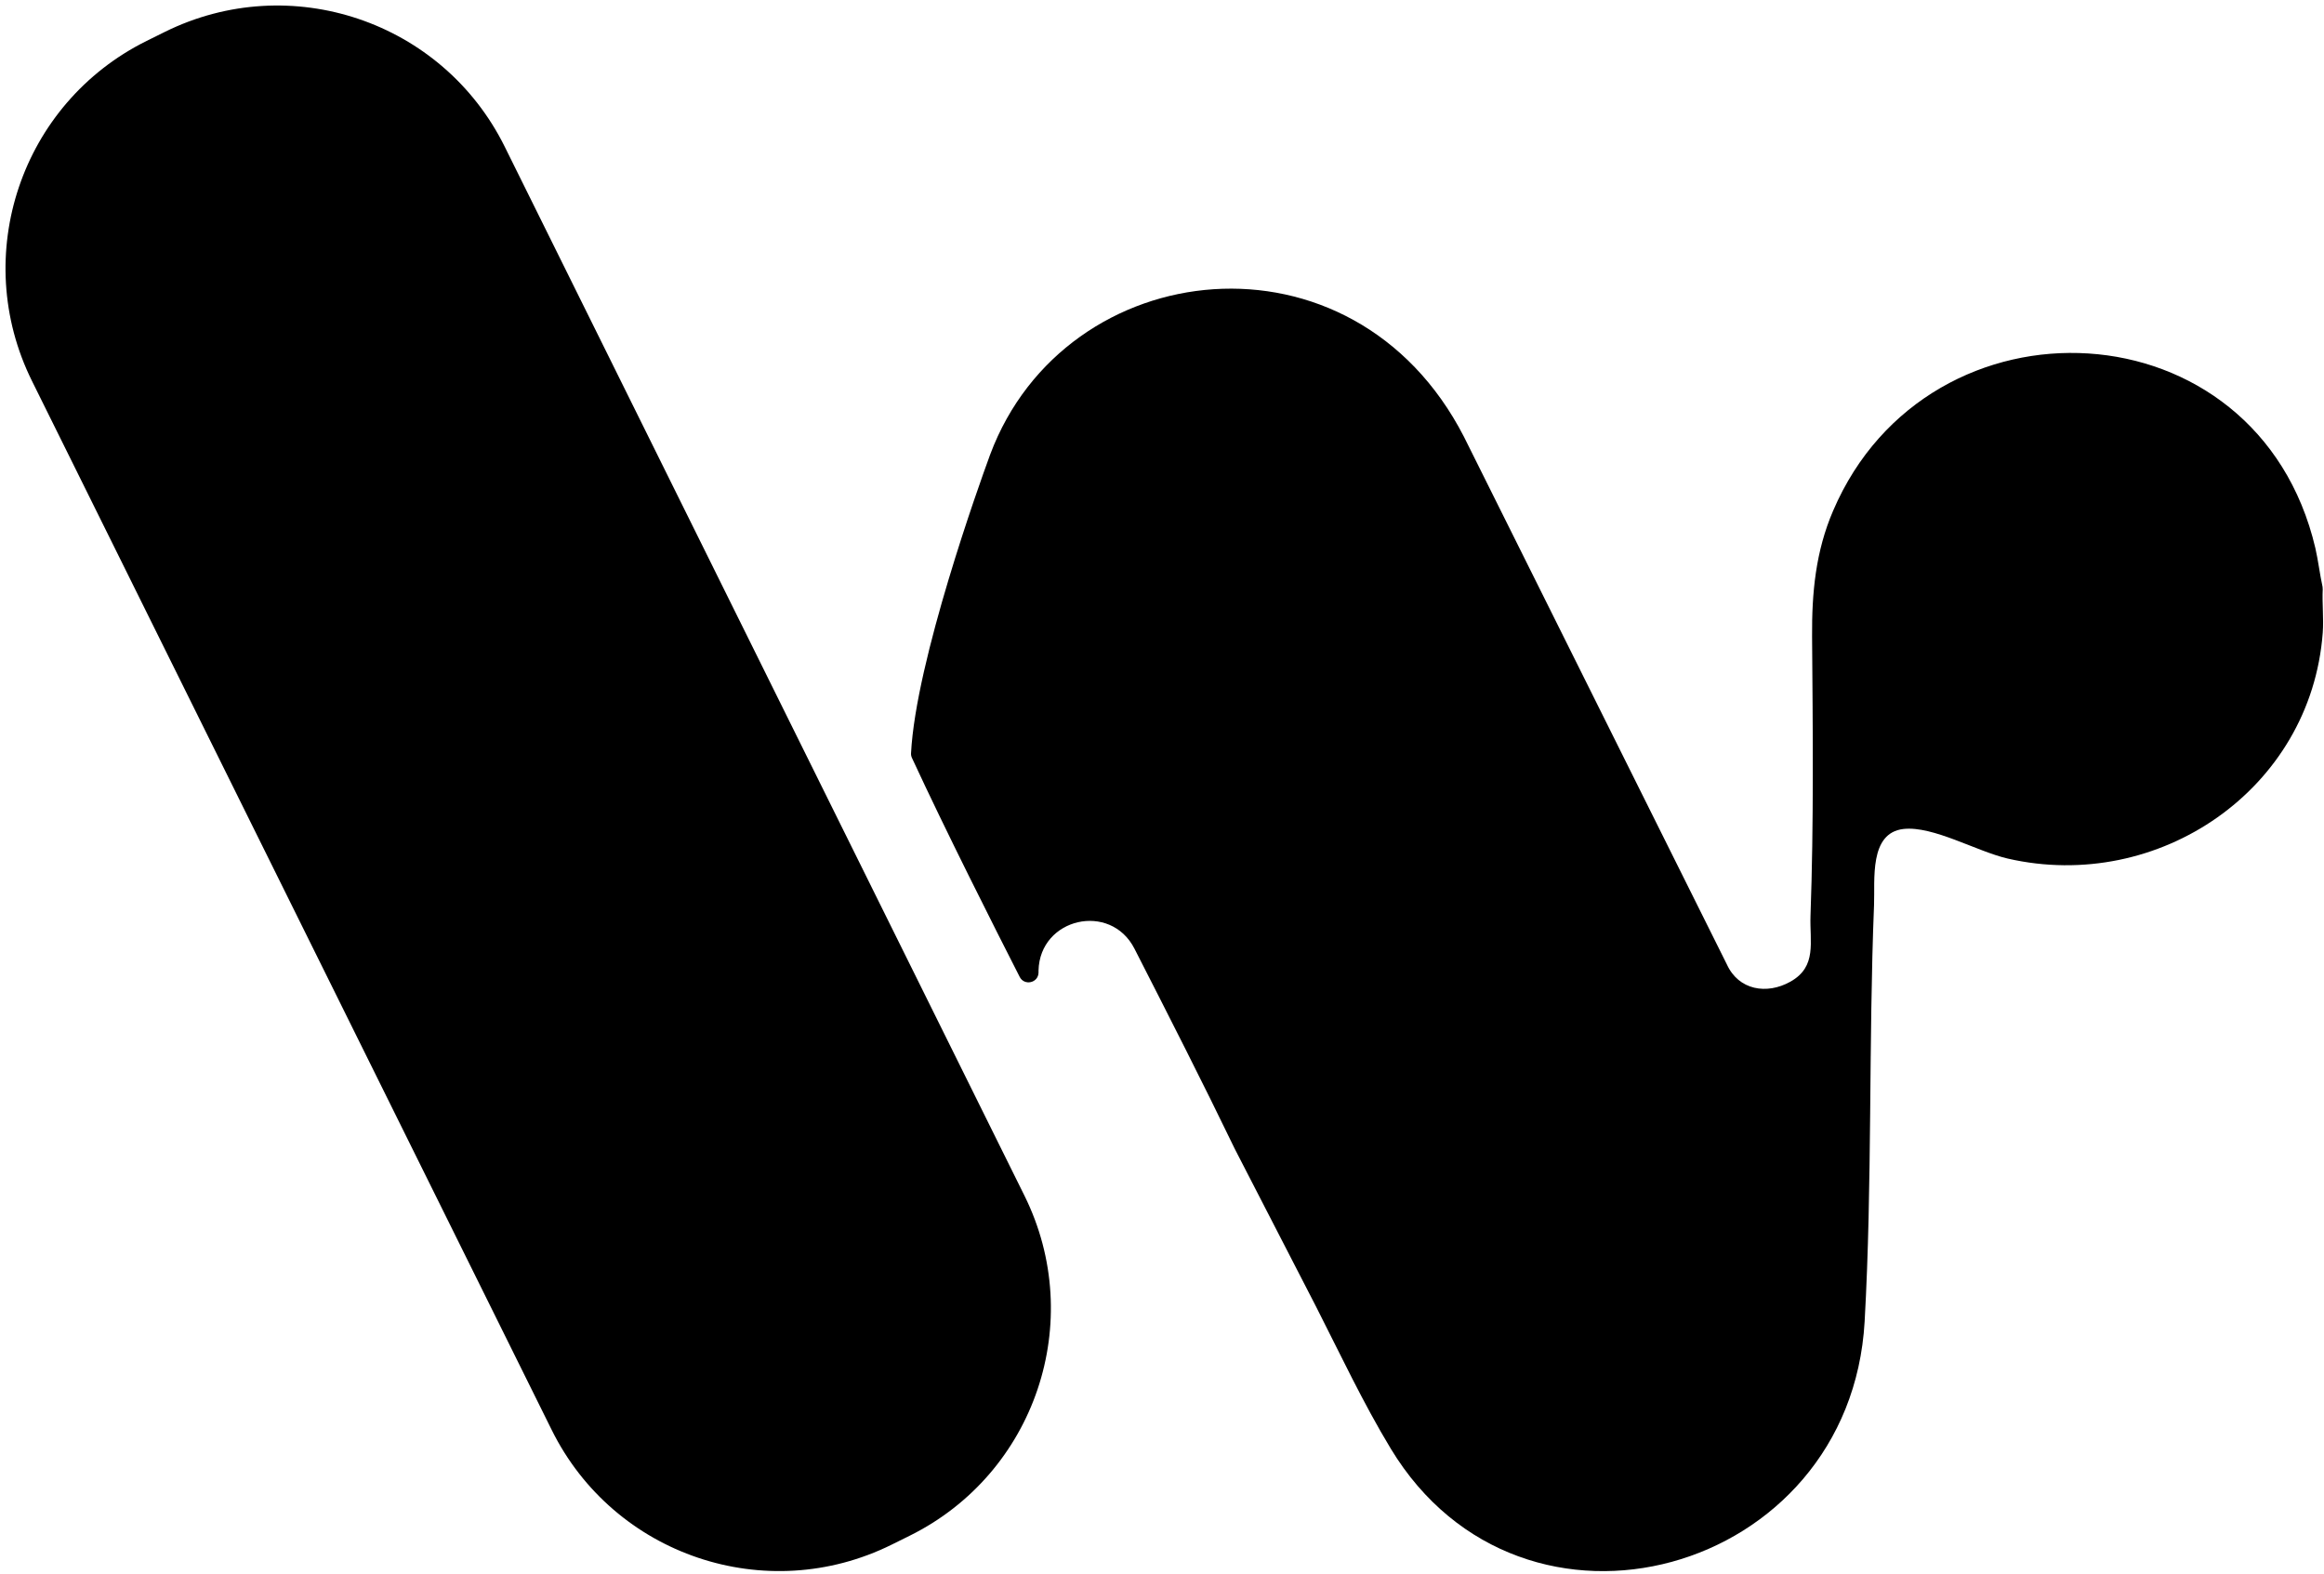 <svg width="288" height="195" viewBox="0 0 288 195" fill="none" xmlns="http://www.w3.org/2000/svg">
<path d="M20.413 3.96L18.172 5.07C2.613 12.78 -3.75 31.643 3.96 47.202L68.37 177.183C76.08 192.742 94.944 199.105 110.502 191.395L112.743 190.285C128.302 182.575 134.665 163.712 126.955 148.153L62.545 18.172C54.835 2.613 35.972 -3.75 20.413 3.96Z" fill="#9CB38E" style="fill:#9CB38E;fill:color(display-p3 0.611 0.703 0.556);fill-opacity:1;"/>
<path d="M287.835 72.953C287.835 72.874 287.835 72.806 287.826 72.727C287.473 71.138 287.296 69.52 286.933 67.932C279.784 37.452 239.026 35.608 227.17 63.283C225.002 68.324 224.522 73.433 224.561 78.876C224.649 90.38 224.777 101.962 224.365 113.465C224.247 116.702 225.218 119.771 221.864 121.644C218.932 123.282 215.46 122.684 214.009 119.516L181.42 54.123C167.671 27.35 132.022 31.401 122.706 56.32C122.706 56.32 122.676 56.369 122.657 56.448C122.627 56.526 122.608 56.595 122.578 56.673C121.47 59.684 113.477 81.907 112.899 93.341C112.889 93.547 112.928 93.734 113.016 93.92C117.243 103.05 123.157 114.76 126.364 121.046C126.942 122.184 128.668 121.801 128.698 120.517C128.698 120.428 128.698 120.34 128.698 120.262C128.855 113.73 137.612 111.73 140.584 117.545C144.801 125.803 149.008 134.05 153.039 142.396L163.071 161.863C166.082 167.776 168.926 173.847 172.358 179.515C188.687 206.485 229.298 195.167 231.073 163.746C232.034 146.682 231.553 129.245 232.24 112.112C232.367 109.042 231.602 103.198 235.898 102.717C239.566 102.315 244.93 105.483 248.804 106.385C267.476 110.67 286.384 97.843 287.845 78.396C287.973 76.64 287.757 74.748 287.845 72.972L287.835 72.953Z" fill="#9CB38E" style="fill:#9CB38E;fill:color(display-p3 0.611 0.703 0.556);fill-opacity:1;"/>
</svg>
